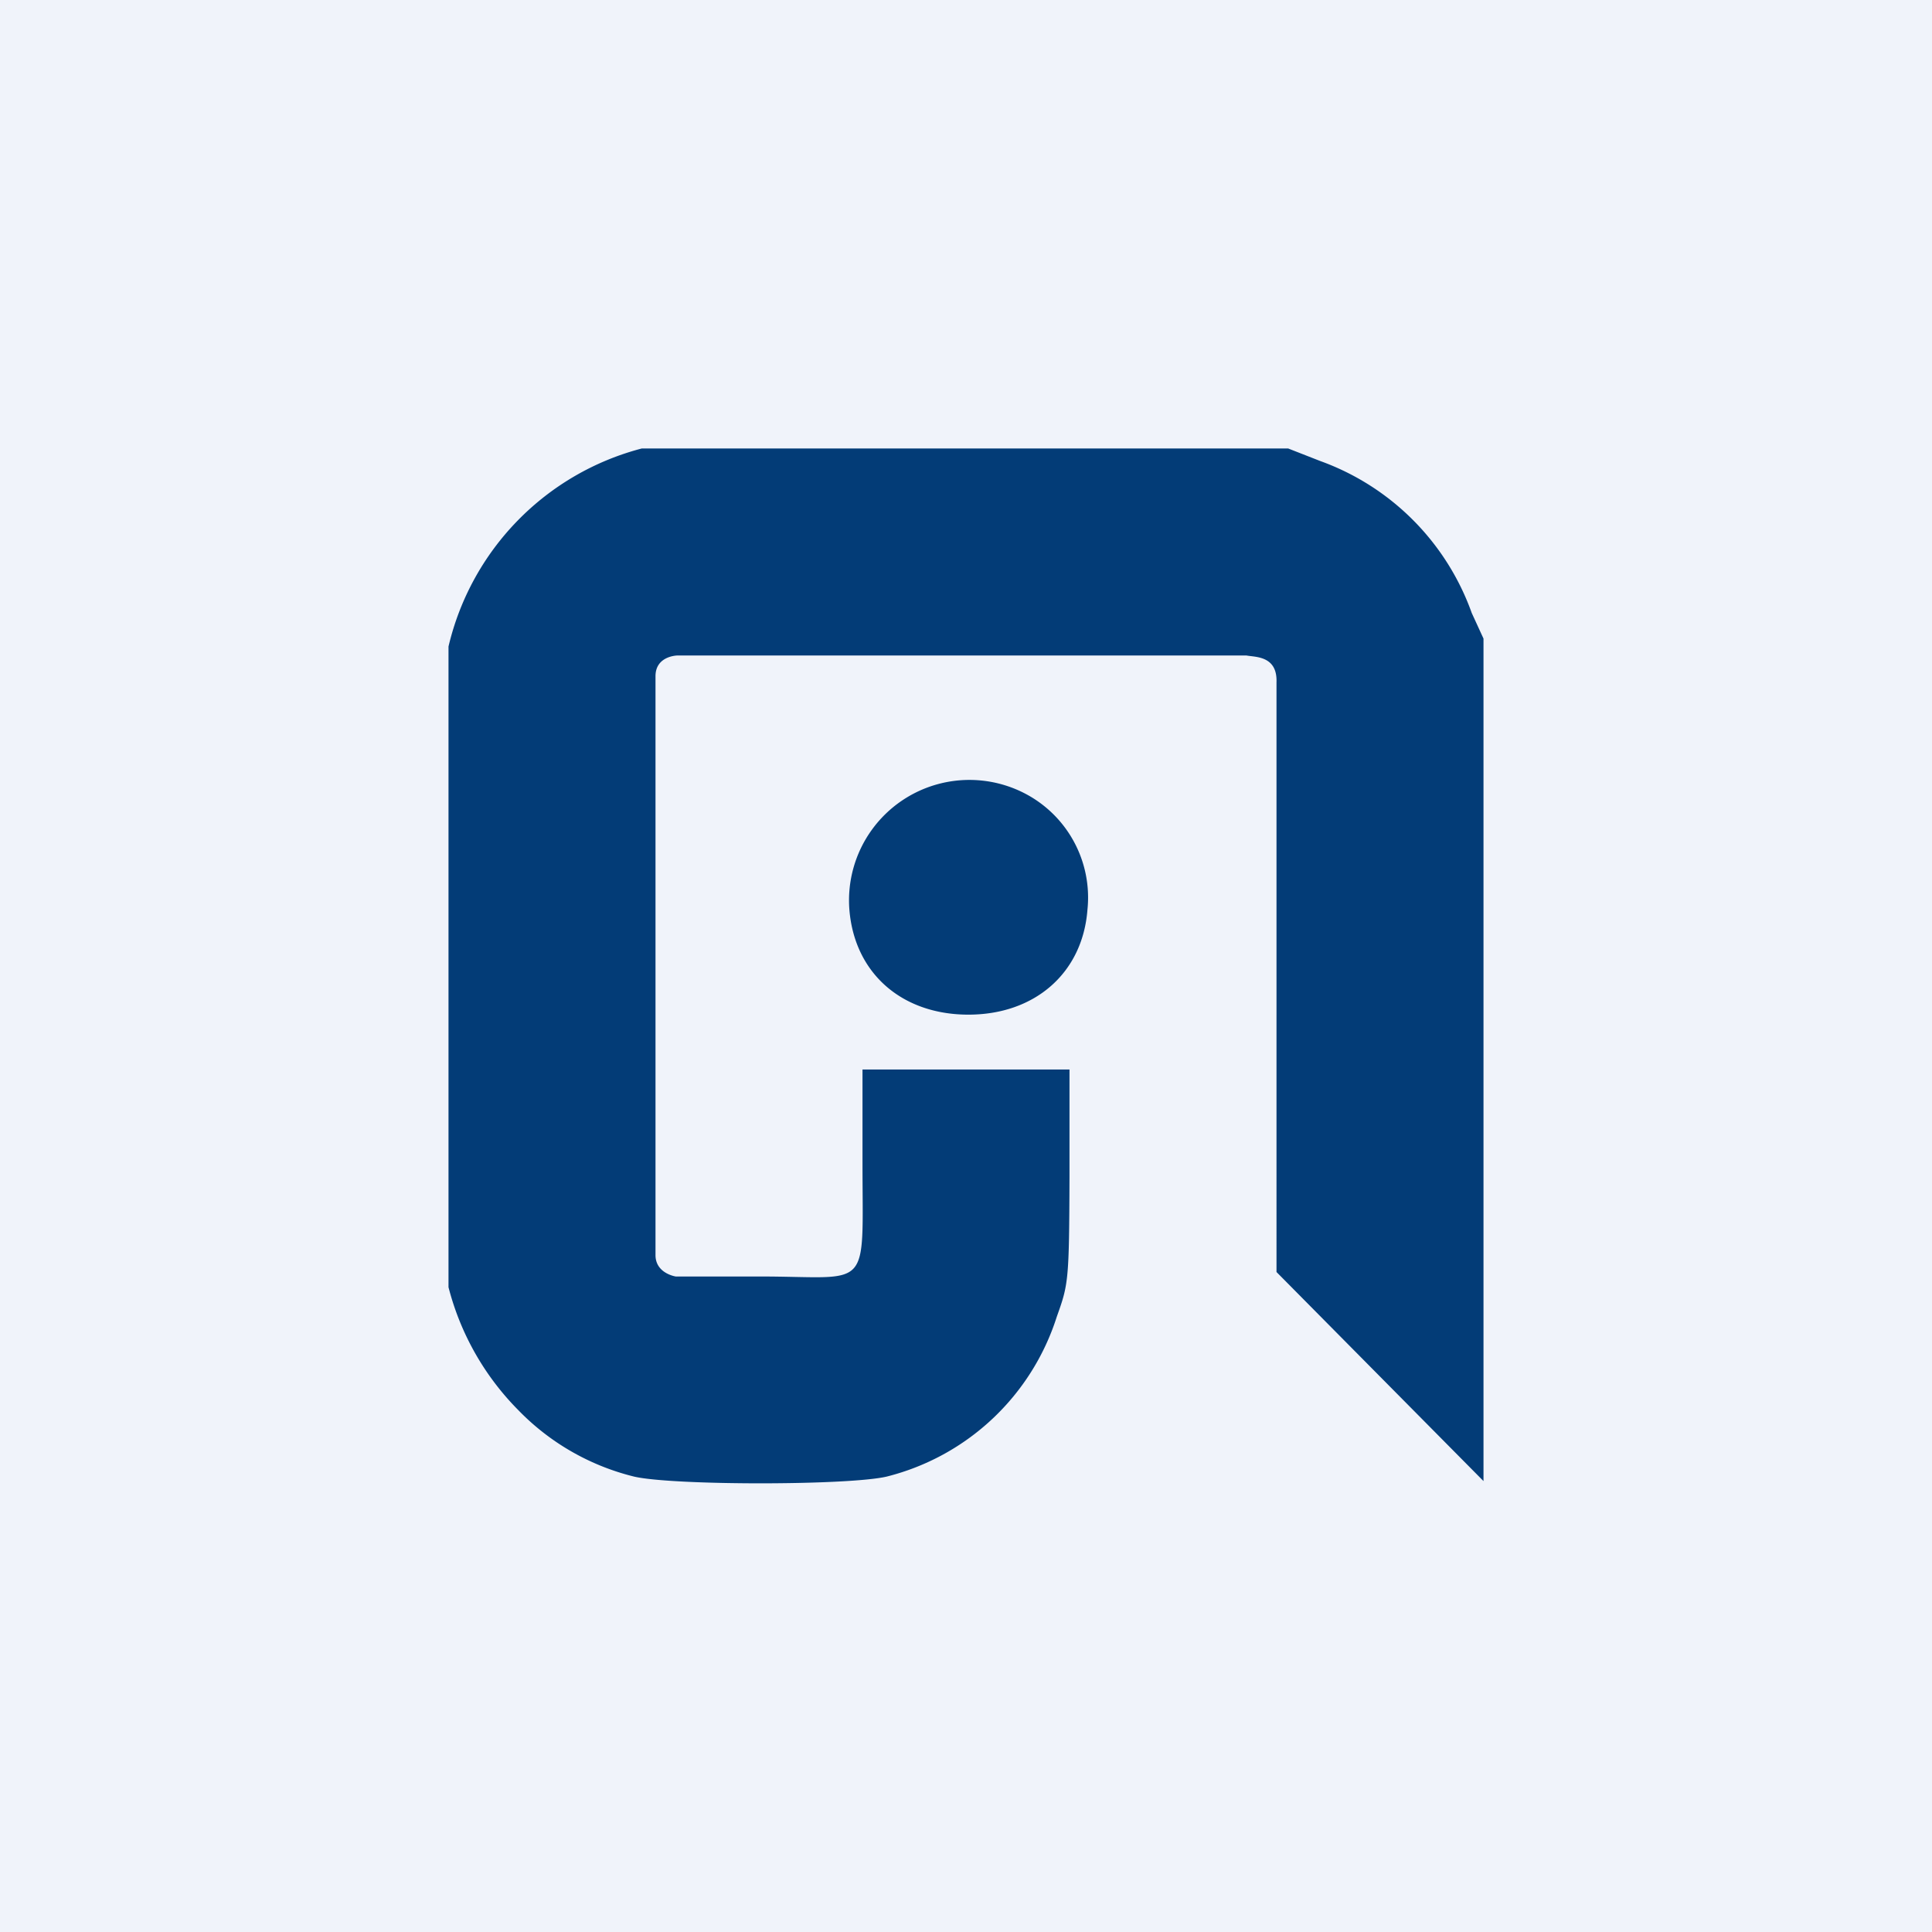 <!-- by TradingView --><svg width="56" height="56" viewBox="0 0 56 56" xmlns="http://www.w3.org/2000/svg"><path fill="#F0F3FA" d="M0 0h56v56H0z"/><path d="m37.34 13 .92.36a7.29 7.29 0 0 1 4.4 4.41l.34.74v24.42l-6-6.06V19.78c.03-.78-.62-.73-.87-.78h-16.5s-.63.01-.63.6v16.78c0 .53.58.62.59.62h2.44c3.25 0 2.97.5 2.97-3.3V31h6v3.1c-.01 3.04-.03 3.12-.37 4.07a6.95 6.95 0 0 1-4.93 4.63c-1.12.26-6.2.26-7.32 0a7 7 0 0 1-3.36-1.93A7.82 7.82 0 0 1 13 37.31V18.74A7.77 7.77 0 0 1 18.6 13h18.74ZM24.62 26.37a3.49 3.49 0 0 1 5.03-3.4 3.4 3.4 0 0 1 1.87 3.4c-.14 1.83-1.52 3.04-3.45 3.04-1.93 0-3.3-1.2-3.45-3.04Z" fill="#033C77"/></svg>